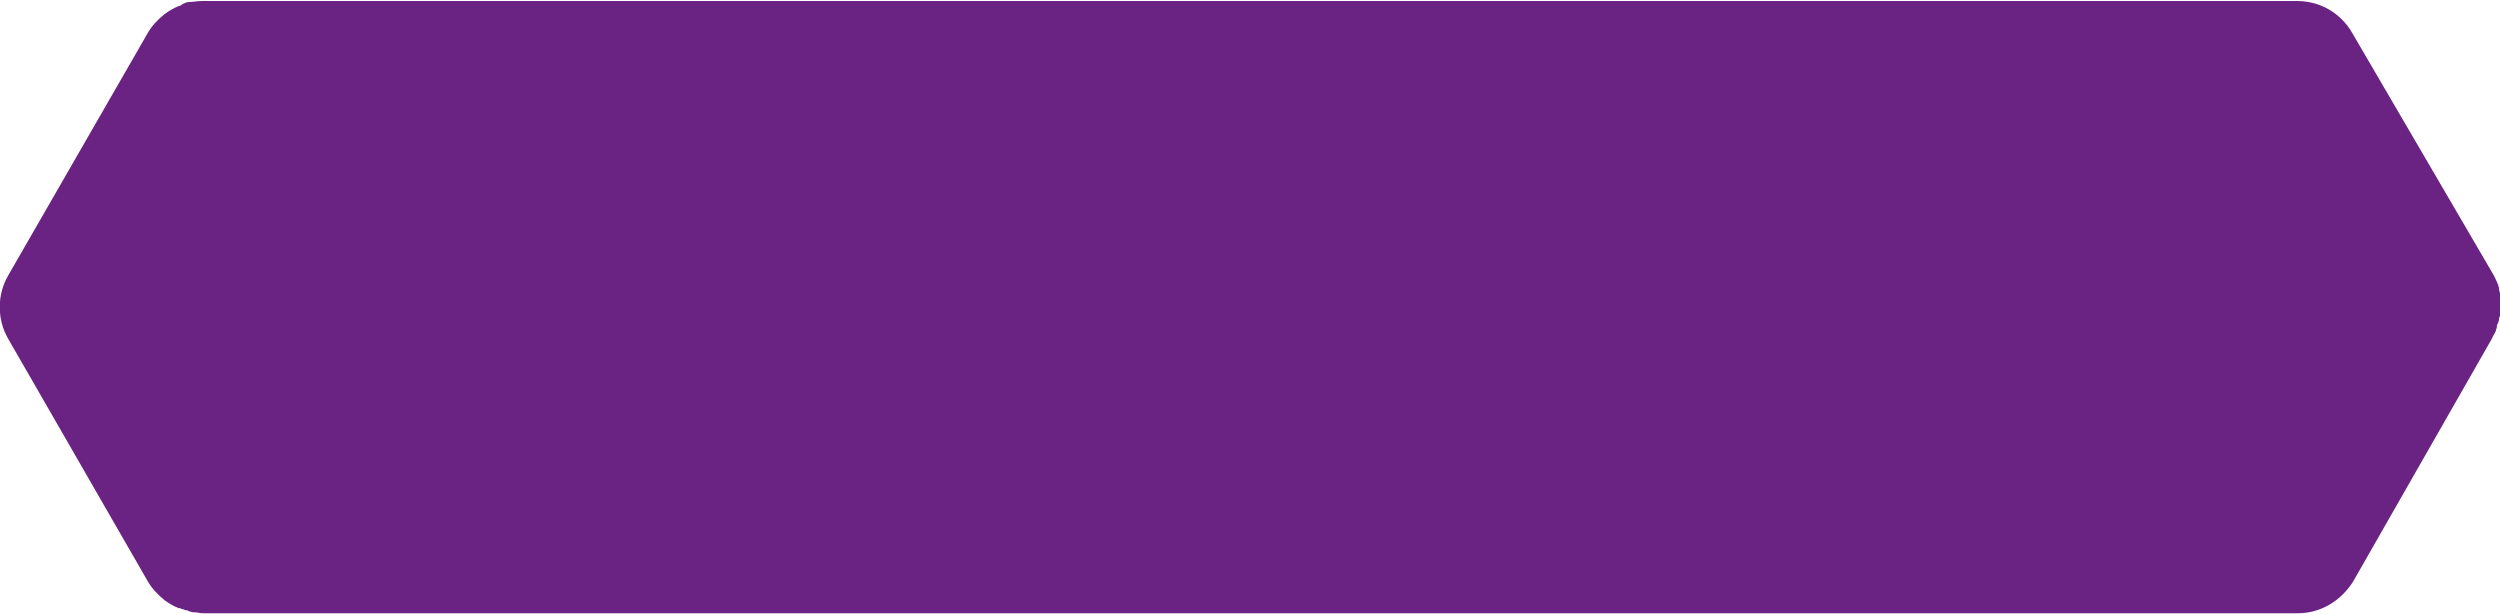 <?xml version="1.0" encoding="utf-8"?>
<!-- Generator: Adobe Illustrator 22.1.0, SVG Export Plug-In . SVG Version: 6.00 Build 0)  -->
<svg version="1.1" id="Ebene_1" xmlns="http://www.w3.org/2000/svg" xmlns:xlink="http://www.w3.org/1999/xlink" x="0px" y="0px"
	 viewBox="0 0 245 60.2" style="enable-background:new 0 0 245 60.2;" xml:space="preserve" preserveAspectRatio="none">
<style type="text/css">
	.st0{fill:#6A2383;}
</style>
<g>
	<path class="st0" d="M245,29.3L245,29.3c0-0.1,0-0.2,0-0.2c0-0.1,0-0.2,0-0.3c0-0.2-0.1-0.3-0.1-0.5c0,0,0-0.1,0-0.1
		c-0.1-0.4-0.3-0.8-0.5-1.2L230.5,3.2c-1.1-1.9-3.1-3.1-5.4-3.1c0,0-2.5,0-5.9,0c-5.1,0-190.4,0-195,0c-2.6,0-4.4,0-4.4,0
		c-0.5,0-0.9,0.1-1.3,0.1c0,0,0,0,0,0c-0.2,0-0.4,0.1-0.6,0.2c0,0-0.1,0-0.1,0.1c-0.1,0-0.2,0.1-0.3,0.1l0,0c-0.5,0.2-1,0.5-1.4,0.8
		v0c-0.6,0.5-1.2,1.1-1.6,1.8L0.8,27c-1.1,1.9-1.1,4.3,0,6.2L14.5,57c0.4,0.7,1,1.3,1.6,1.8v0c0.4,0.3,0.9,0.6,1.4,0.8l0,0
		c0,0,0.1,0,0.1,0c0.1,0,0.2,0.1,0.3,0.1c0.1,0,0.2,0.1,0.3,0.1c0.1,0,0.2,0,0.3,0.1c0.1,0,0.3,0.1,0.4,0.1c0,0,0.1,0,0.1,0l0,0
		c0.3,0,0.6,0.1,0.9,0.1c0,0,1.7,0,4.2,0c4.9,0,190.9,0,196.1,0c3,0,5,0,5,0c2.2,0,4.2-1.2,5.4-3.1l13.6-23.8
		c0.1-0.3,0.3-0.5,0.4-0.8l0,0c0,0,0-0.1,0-0.1c0.1-0.1,0.1-0.3,0.1-0.4c0-0.1,0-0.1,0.1-0.2c0-0.1,0.1-0.2,0.1-0.4
		c0-0.1,0-0.2,0.1-0.3c0-0.1,0-0.1,0-0.2l0,0C245,30.4,245,29.9,245,29.3z"/>
</g>
</svg>
